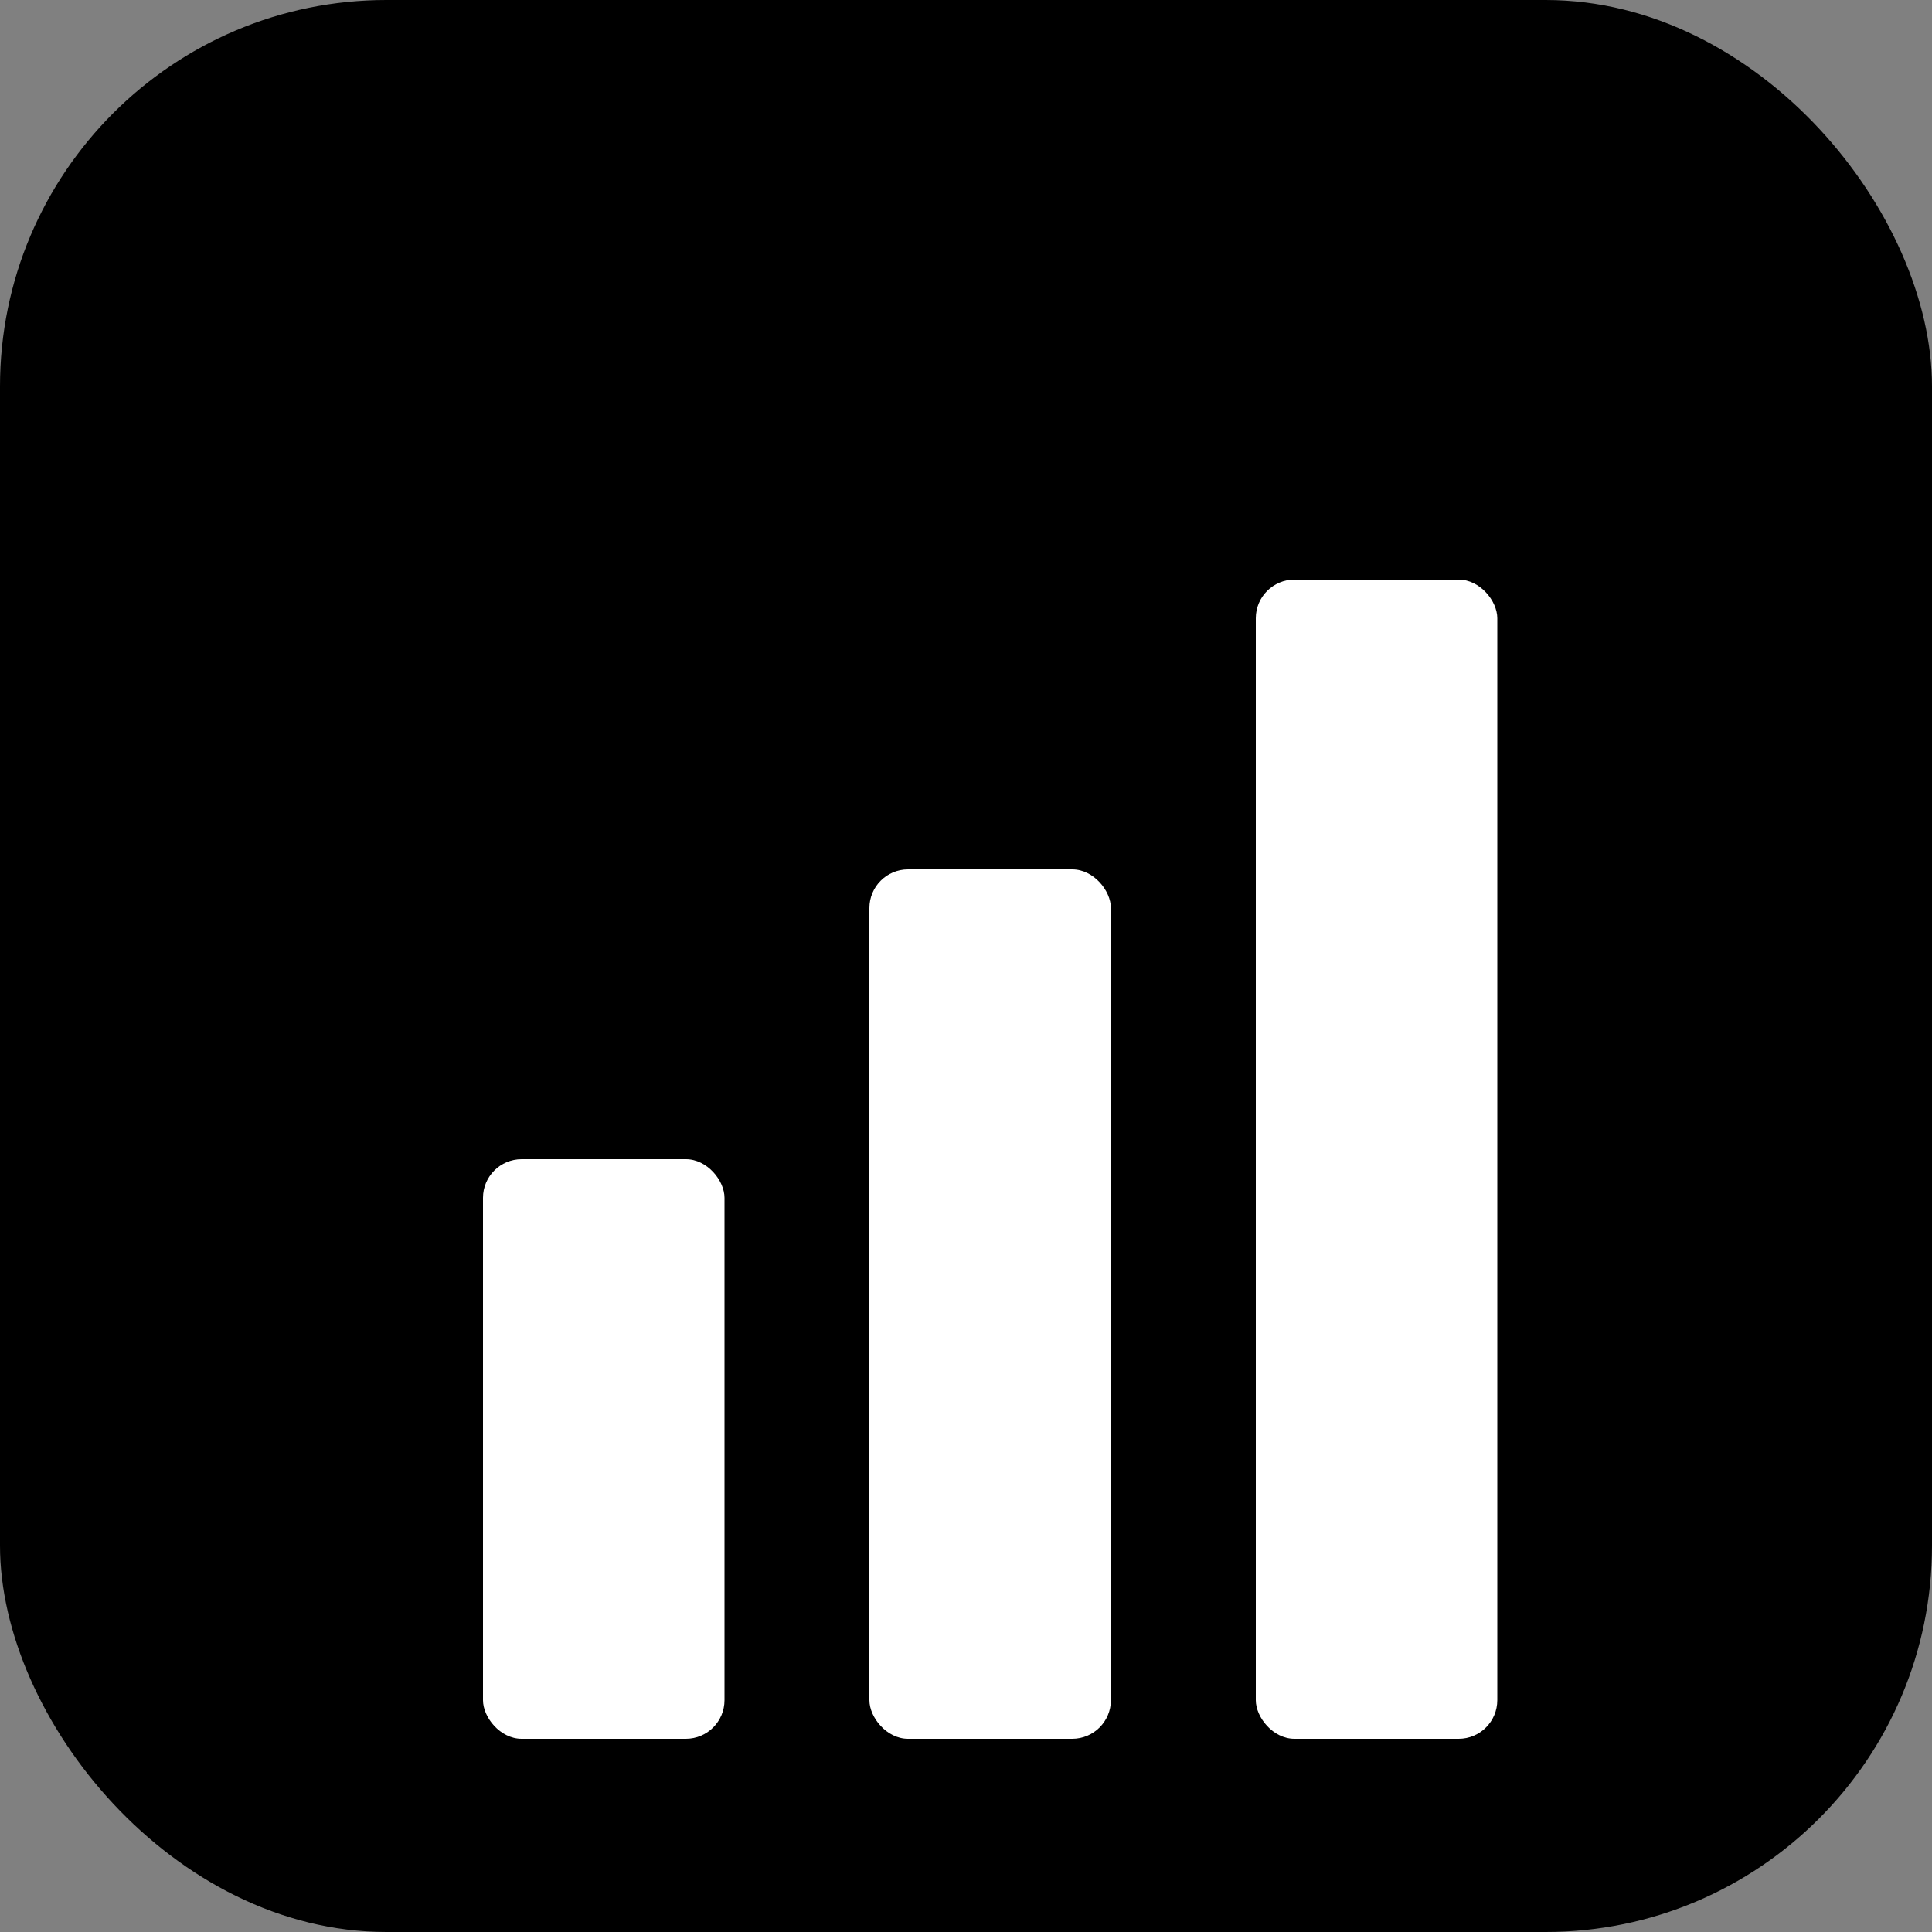 <svg width="200" height="200" viewBox="0 0 200 200" fill="none" xmlns="http://www.w3.org/2000/svg">
  <rect x="0" y="0" width="200" height="200" fill="#808080" stroke="none"/>
  <!-- Black square background with rounded corners -->
  <rect width="200" height="200" rx="40" fill="#000000"/>

  <!-- Analytics bars - clean white design -->
  <rect x="50" y="120" width="25" height="60" rx="4" fill="white"/>
  <rect x="90" y="90" width="25" height="90" rx="4" fill="white"/>
  <rect x="130" y="60" width="25" height="120" rx="4" fill="white"/>
</svg>
